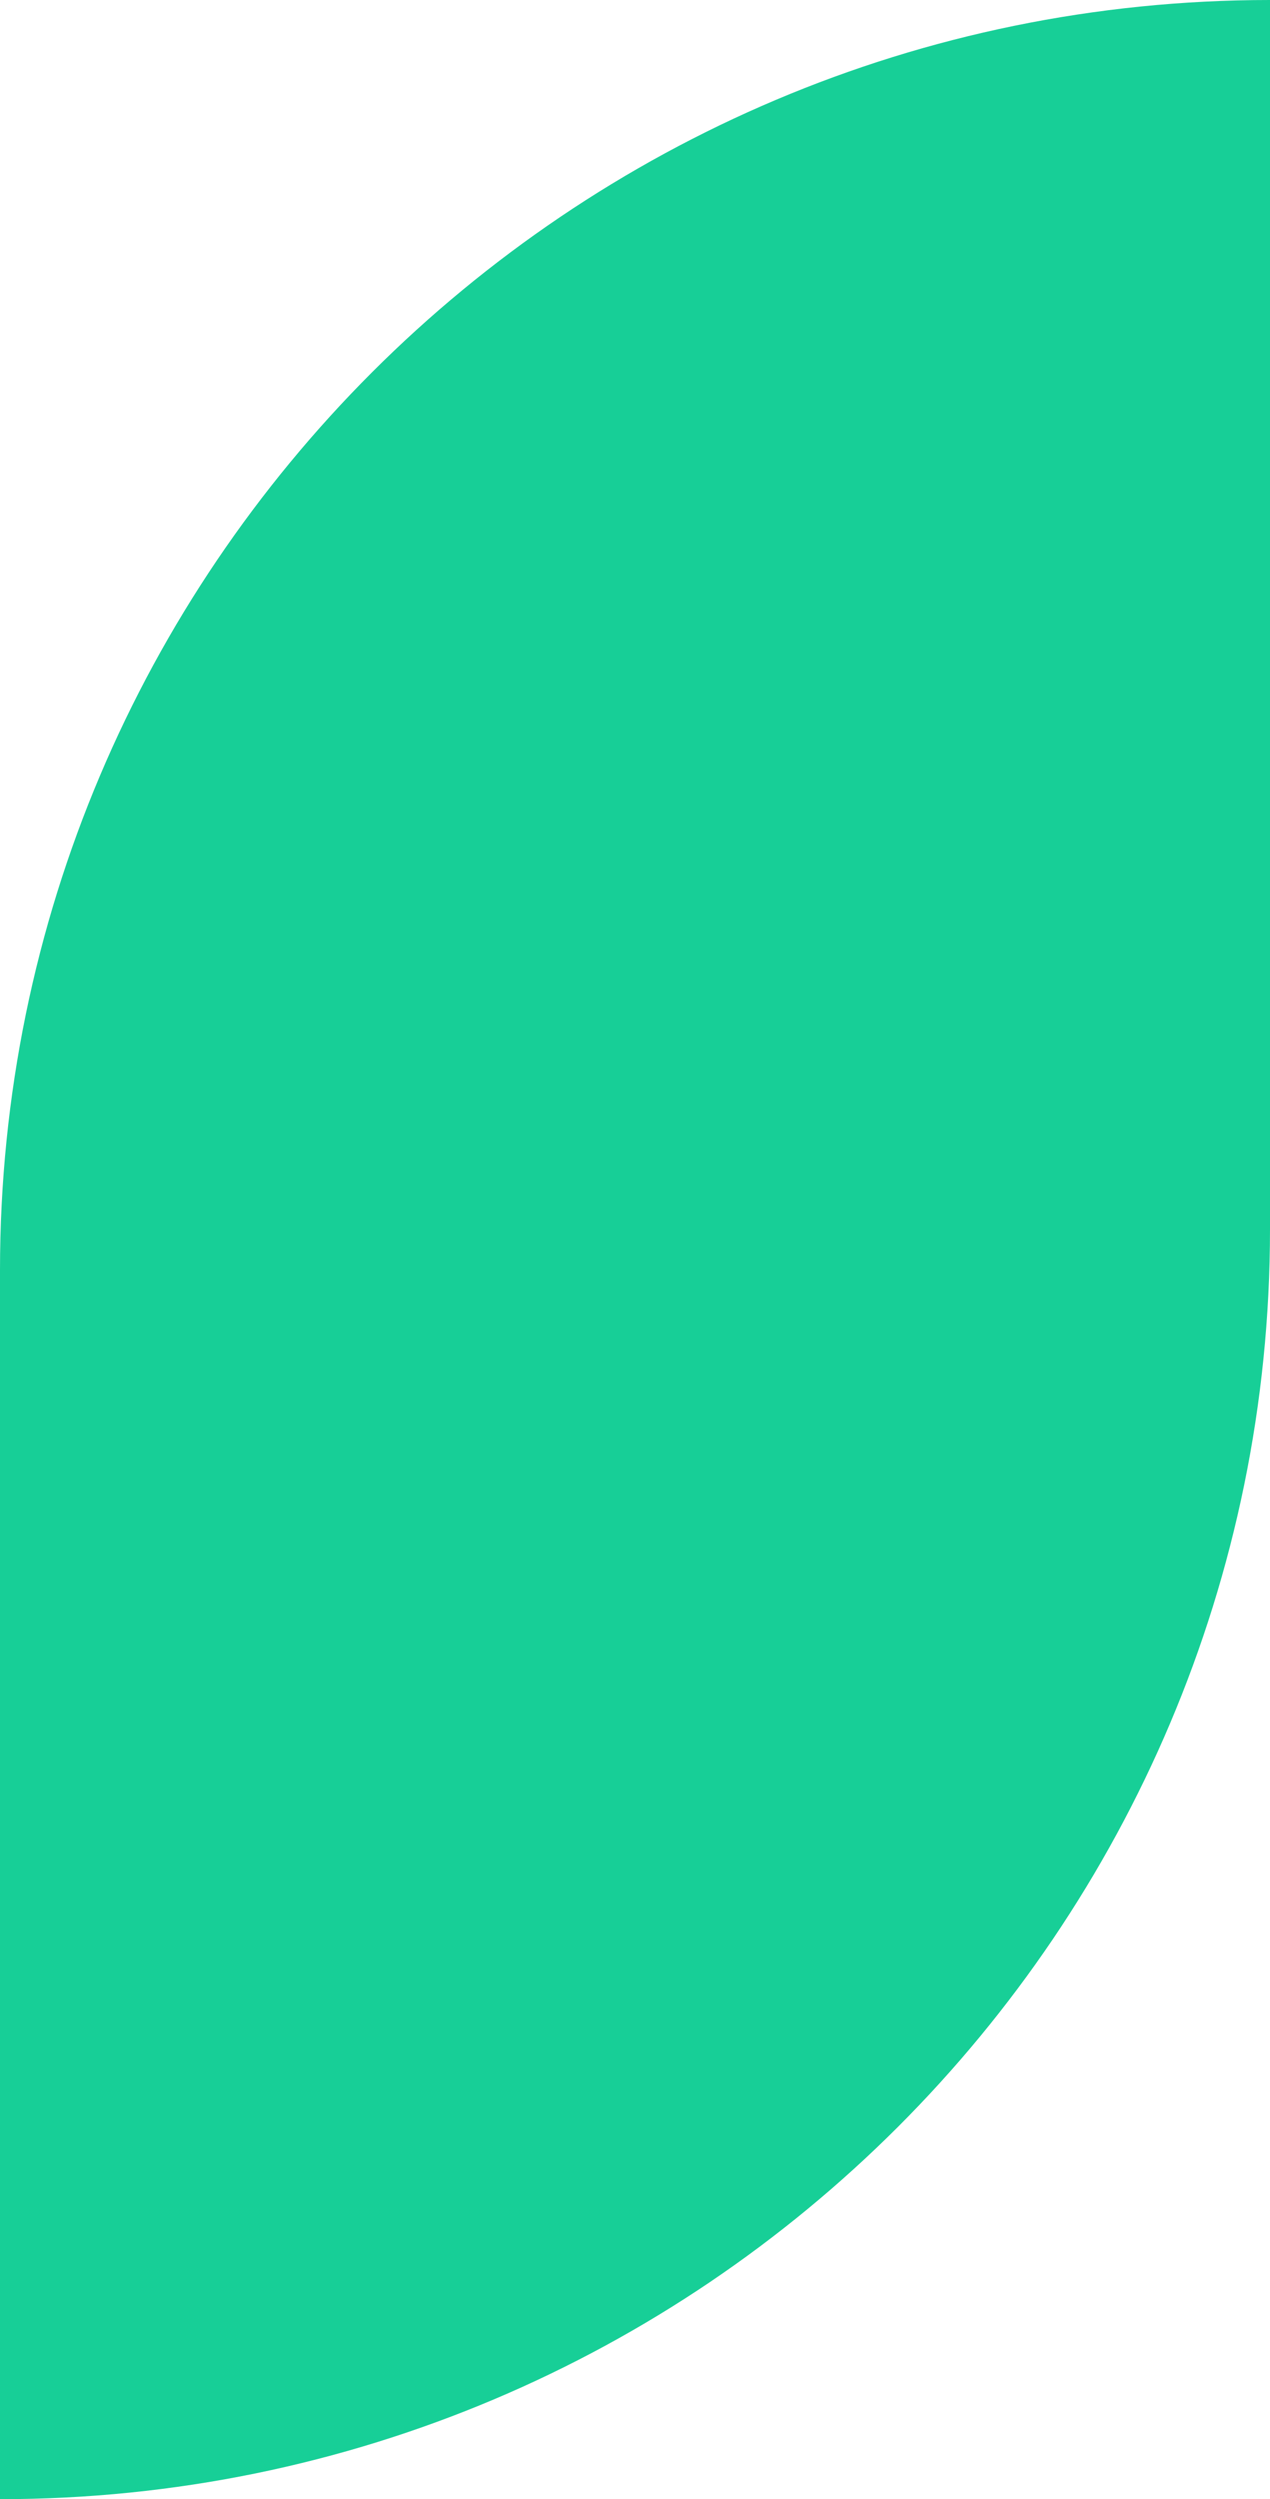 <?xml version="1.0" encoding="UTF-8"?>
<svg id="Layer_1" data-name="Layer 1" xmlns="http://www.w3.org/2000/svg" viewBox="0 0 94.24 185.44">
  <defs>
    <style>
      .cls-1 {
        fill: #17cf97;
      }
    </style>
  </defs>
  <path class="cls-1" d="M94.24,0h0v91.2C94.24,143.21,52.01,185.44,0,185.44H0v-91.2C0,42.23,42.23,0,94.24,0Z" transform="translate(94.24 185.44) rotate(-180)"/>
</svg>